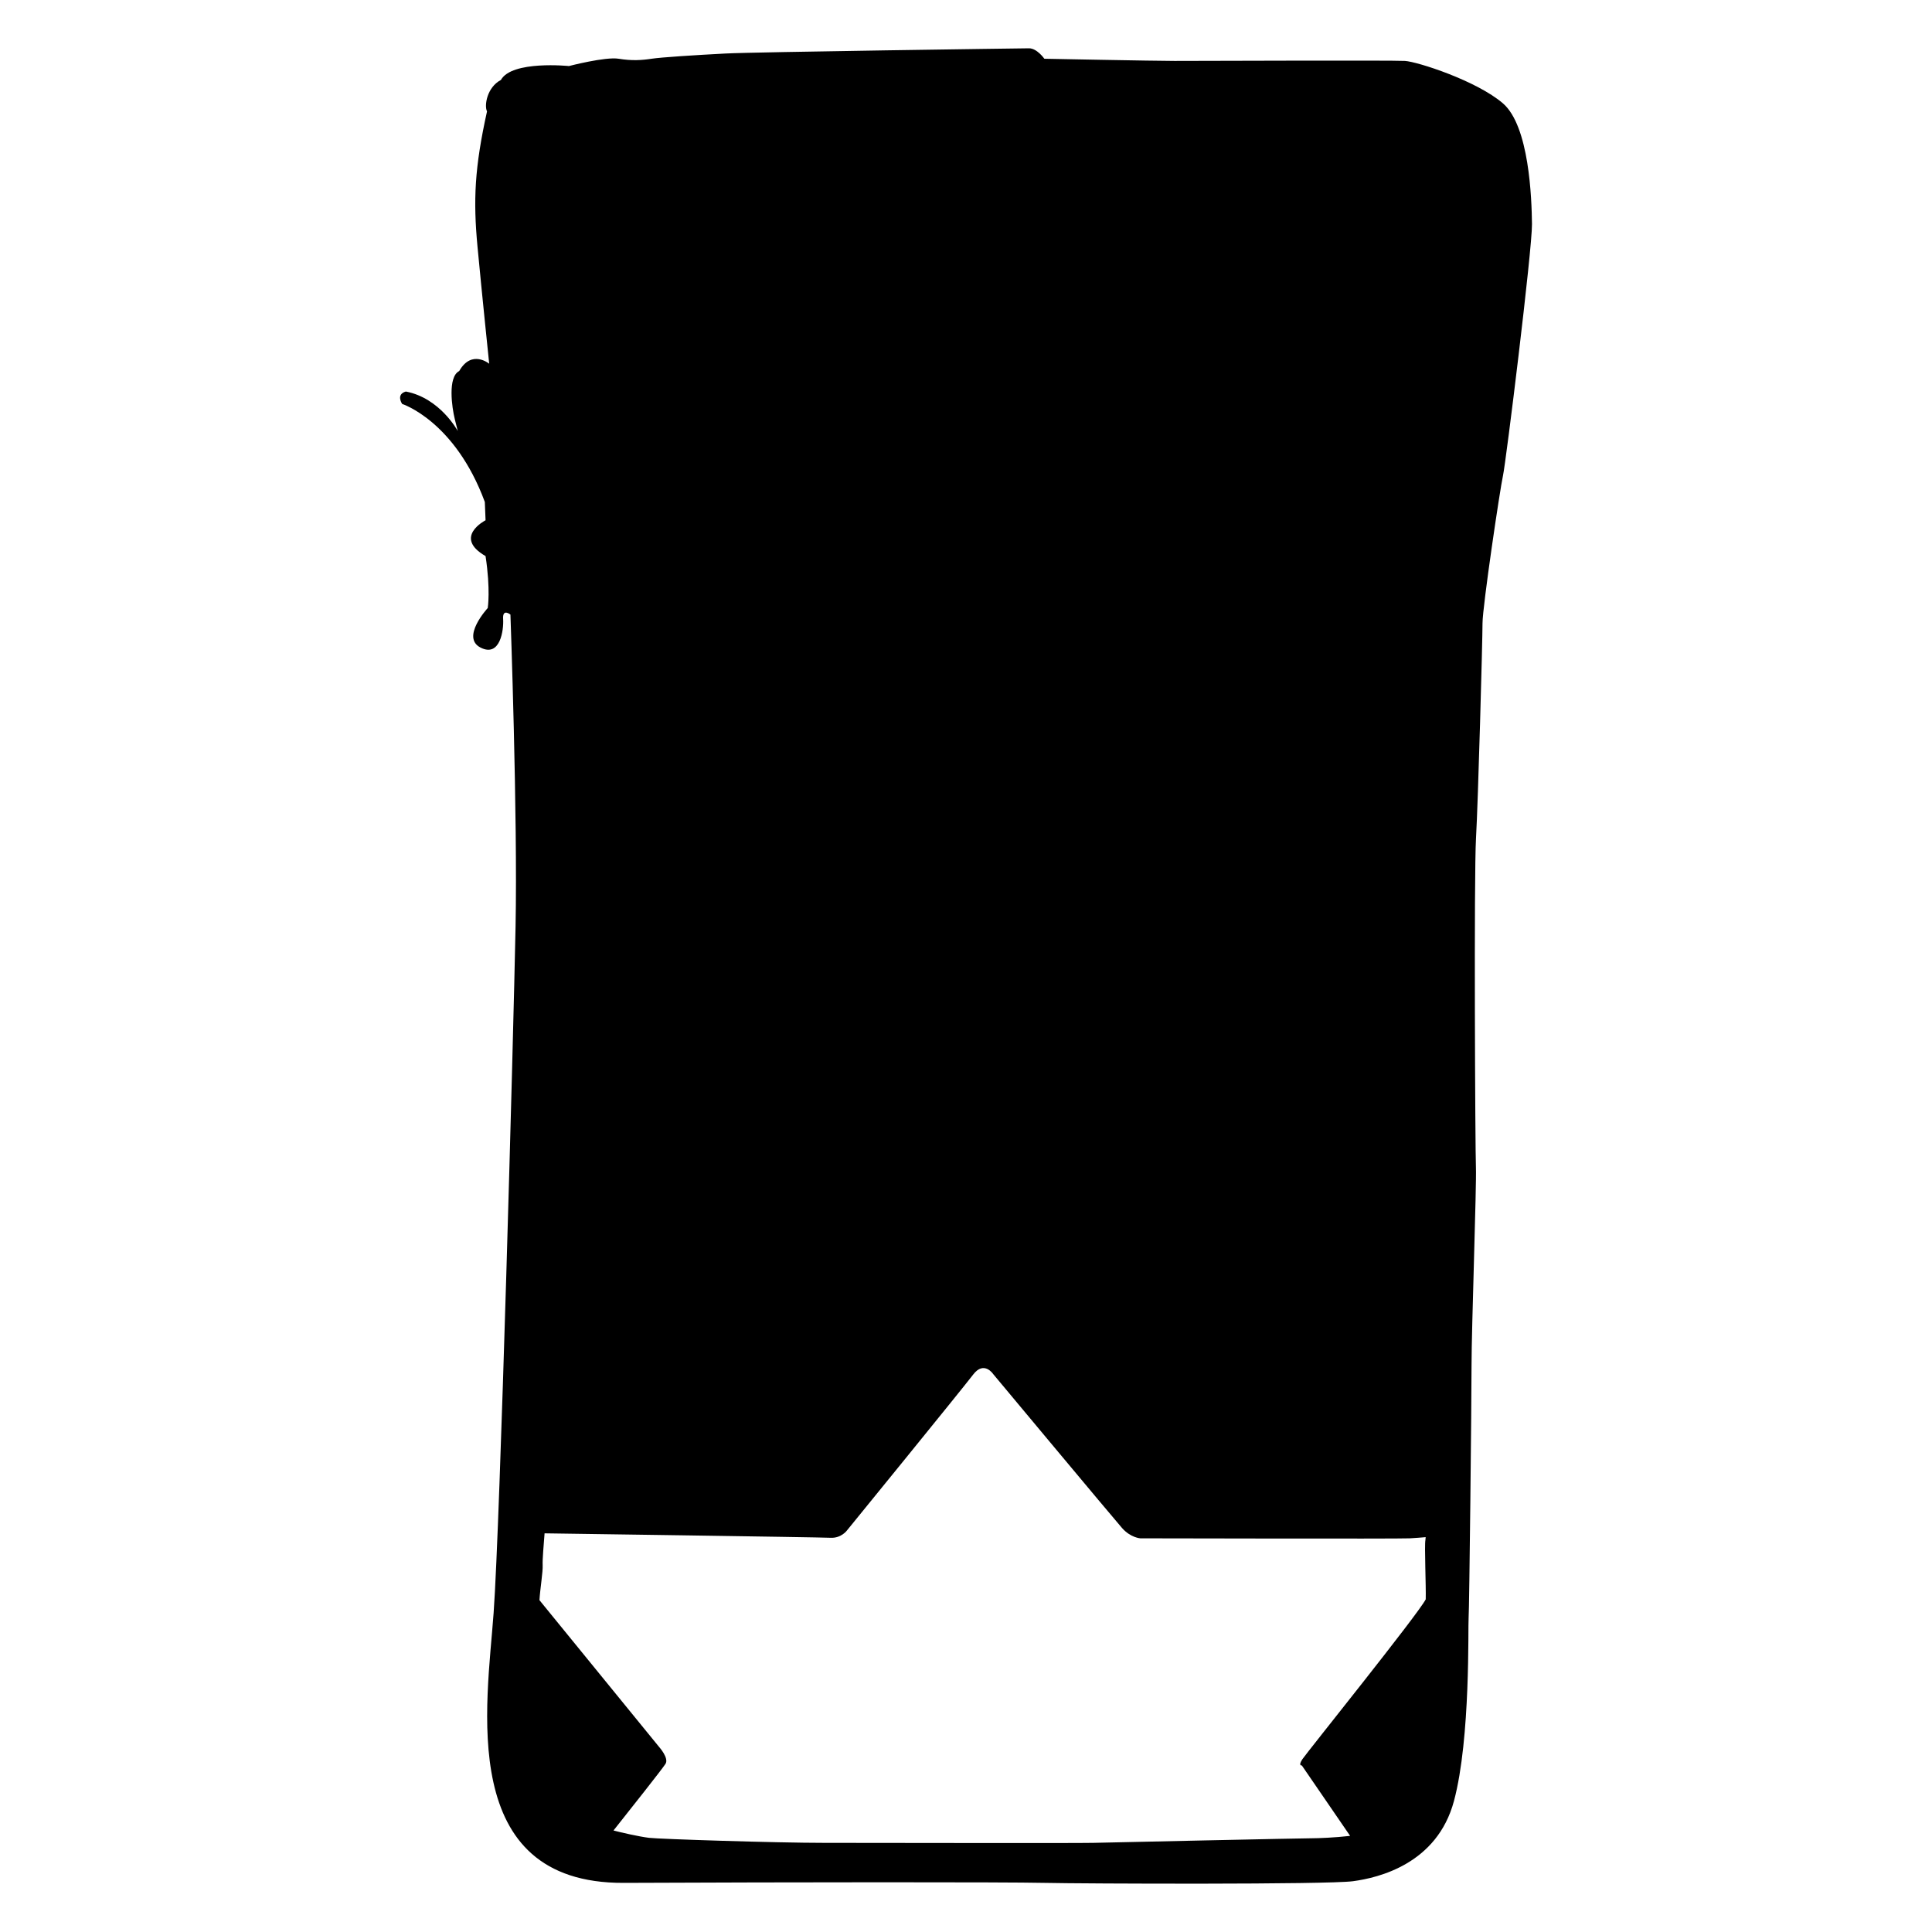 <?xml version="1.0" encoding="utf-8"?>
<!-- Generator: Adobe Illustrator 16.0.0, SVG Export Plug-In . SVG Version: 6.00 Build 0)  -->
<!DOCTYPE svg PUBLIC "-//W3C//DTD SVG 1.1//EN" "http://www.w3.org/Graphics/SVG/1.1/DTD/svg11.dtd">
<svg version="1.1" id="Layer_1" xmlns="http://www.w3.org/2000/svg" xmlns:xlink="http://www.w3.org/1999/xlink" x="0px" y="0px"
	 width="200px" height="200px" viewBox="0 0 200 200" enable-background="new 0 0 200 200" xml:space="preserve">
<path d="M155.583,10.699c-2.726-2.347-8.858-4.316-10.146-4.392s-21.807,0-23.851,0S108.11,6.081,108.11,6.081
	S107.35,4.992,106.518,5s-28.316,0.378-31.42,0.54c-3.104,0.162-6.663,0.389-7.647,0.541s-2.044,0.227-3.407,0
	c-1.363-0.228-5.149,0.757-5.149,0.757s-5.906-0.606-7.042,1.438c-1.438,0.757-1.742,2.65-1.438,3.256
	c-1.287,5.831-1.438,9.162-0.984,14.008c0.455,4.846,1.211,12.114,1.211,12.114s-1.817-1.514-3.104,0.757
	c-1.211,0.605-0.757,3.786-0.454,4.997c0.303,1.212,0.303,1.212,0.303,1.212s-1.817-3.407-5.375-4.089
	c-1.06,0.303-0.379,1.287-0.379,1.287s5.452,1.741,8.556,10.146c0.076,1.893,0.076,1.893,0.076,1.893s-3.407,1.742,0,3.71
	c0.53,3.483,0.227,5.376,0.227,5.376s-2.801,3.028-0.757,4.088c2.044,1.06,2.423-1.817,2.348-2.953
	c-0.076-1.136,0.757-0.455,0.757-0.455s0.757,20.898,0.53,32.331c-0.227,11.433-1.59,61.557-2.271,71.022
	c-0.681,9.464-3.861,28.015,13.478,27.939c17.339-0.076,39.447-0.09,43.538,0c4.09,0.09,29.306,0.187,31.953-0.173
	c2.648-0.357,8.706-1.796,10.447-8.308s1.438-18.097,1.514-18.93c0.076-0.833,0.304-22.487,0.304-26.197s0.529-18.702,0.454-20.443
	c-0.076-1.741-0.213-30.287,0.007-34.072c0.22-3.786,0.675-20.519,0.675-22.261s1.816-13.932,2.119-15.294
	c0.304-1.363,3.026-23.397,3.002-26.045C158.56,20.545,158.309,13.046,155.583,10.699z M147.591,165.562
	c-0.821,1.588-12.293,15.839-12.766,16.547c-0.473,0.709-0.06,0.65-0.06,0.65l5,7.291c-1.592,0.183-3.29,0.246-3.917,0.246
	c-1.04,0-20.991,0.434-22.683,0.477s-22.943,0-27.844,0s-17.045-0.39-18.129-0.521c-1.045-0.125-2.974-0.572-3.683-0.76
	c1.578-1.986,5.117-6.453,5.392-6.911c0.354-0.591-0.65-1.713-0.65-1.713S56.733,166.751,56.26,166.16
	c-0.134-0.168-0.278-0.345-0.416-0.514c0.075-1.213,0.368-2.943,0.332-3.628c-0.031-0.582,0.111-2.115,0.198-3.287v-0.001
	c0,0,28.476,0.4,29.599,0.46c1.123,0.059,1.713-0.769,1.713-0.769s11.933-14.649,13.055-16.126c1.122-1.477,2.067-0.059,2.067-0.059
	s12.464,14.944,13.35,15.949c0.887,1.004,1.891,1.062,1.891,1.062s26.818,0.06,27.882,0c0.589-0.032,1.214-0.083,1.655-0.122
	c-0.01,0.15-0.019,0.249-0.027,0.29C147.445,159.986,147.631,164.252,147.591,165.562z"/>
</svg>
